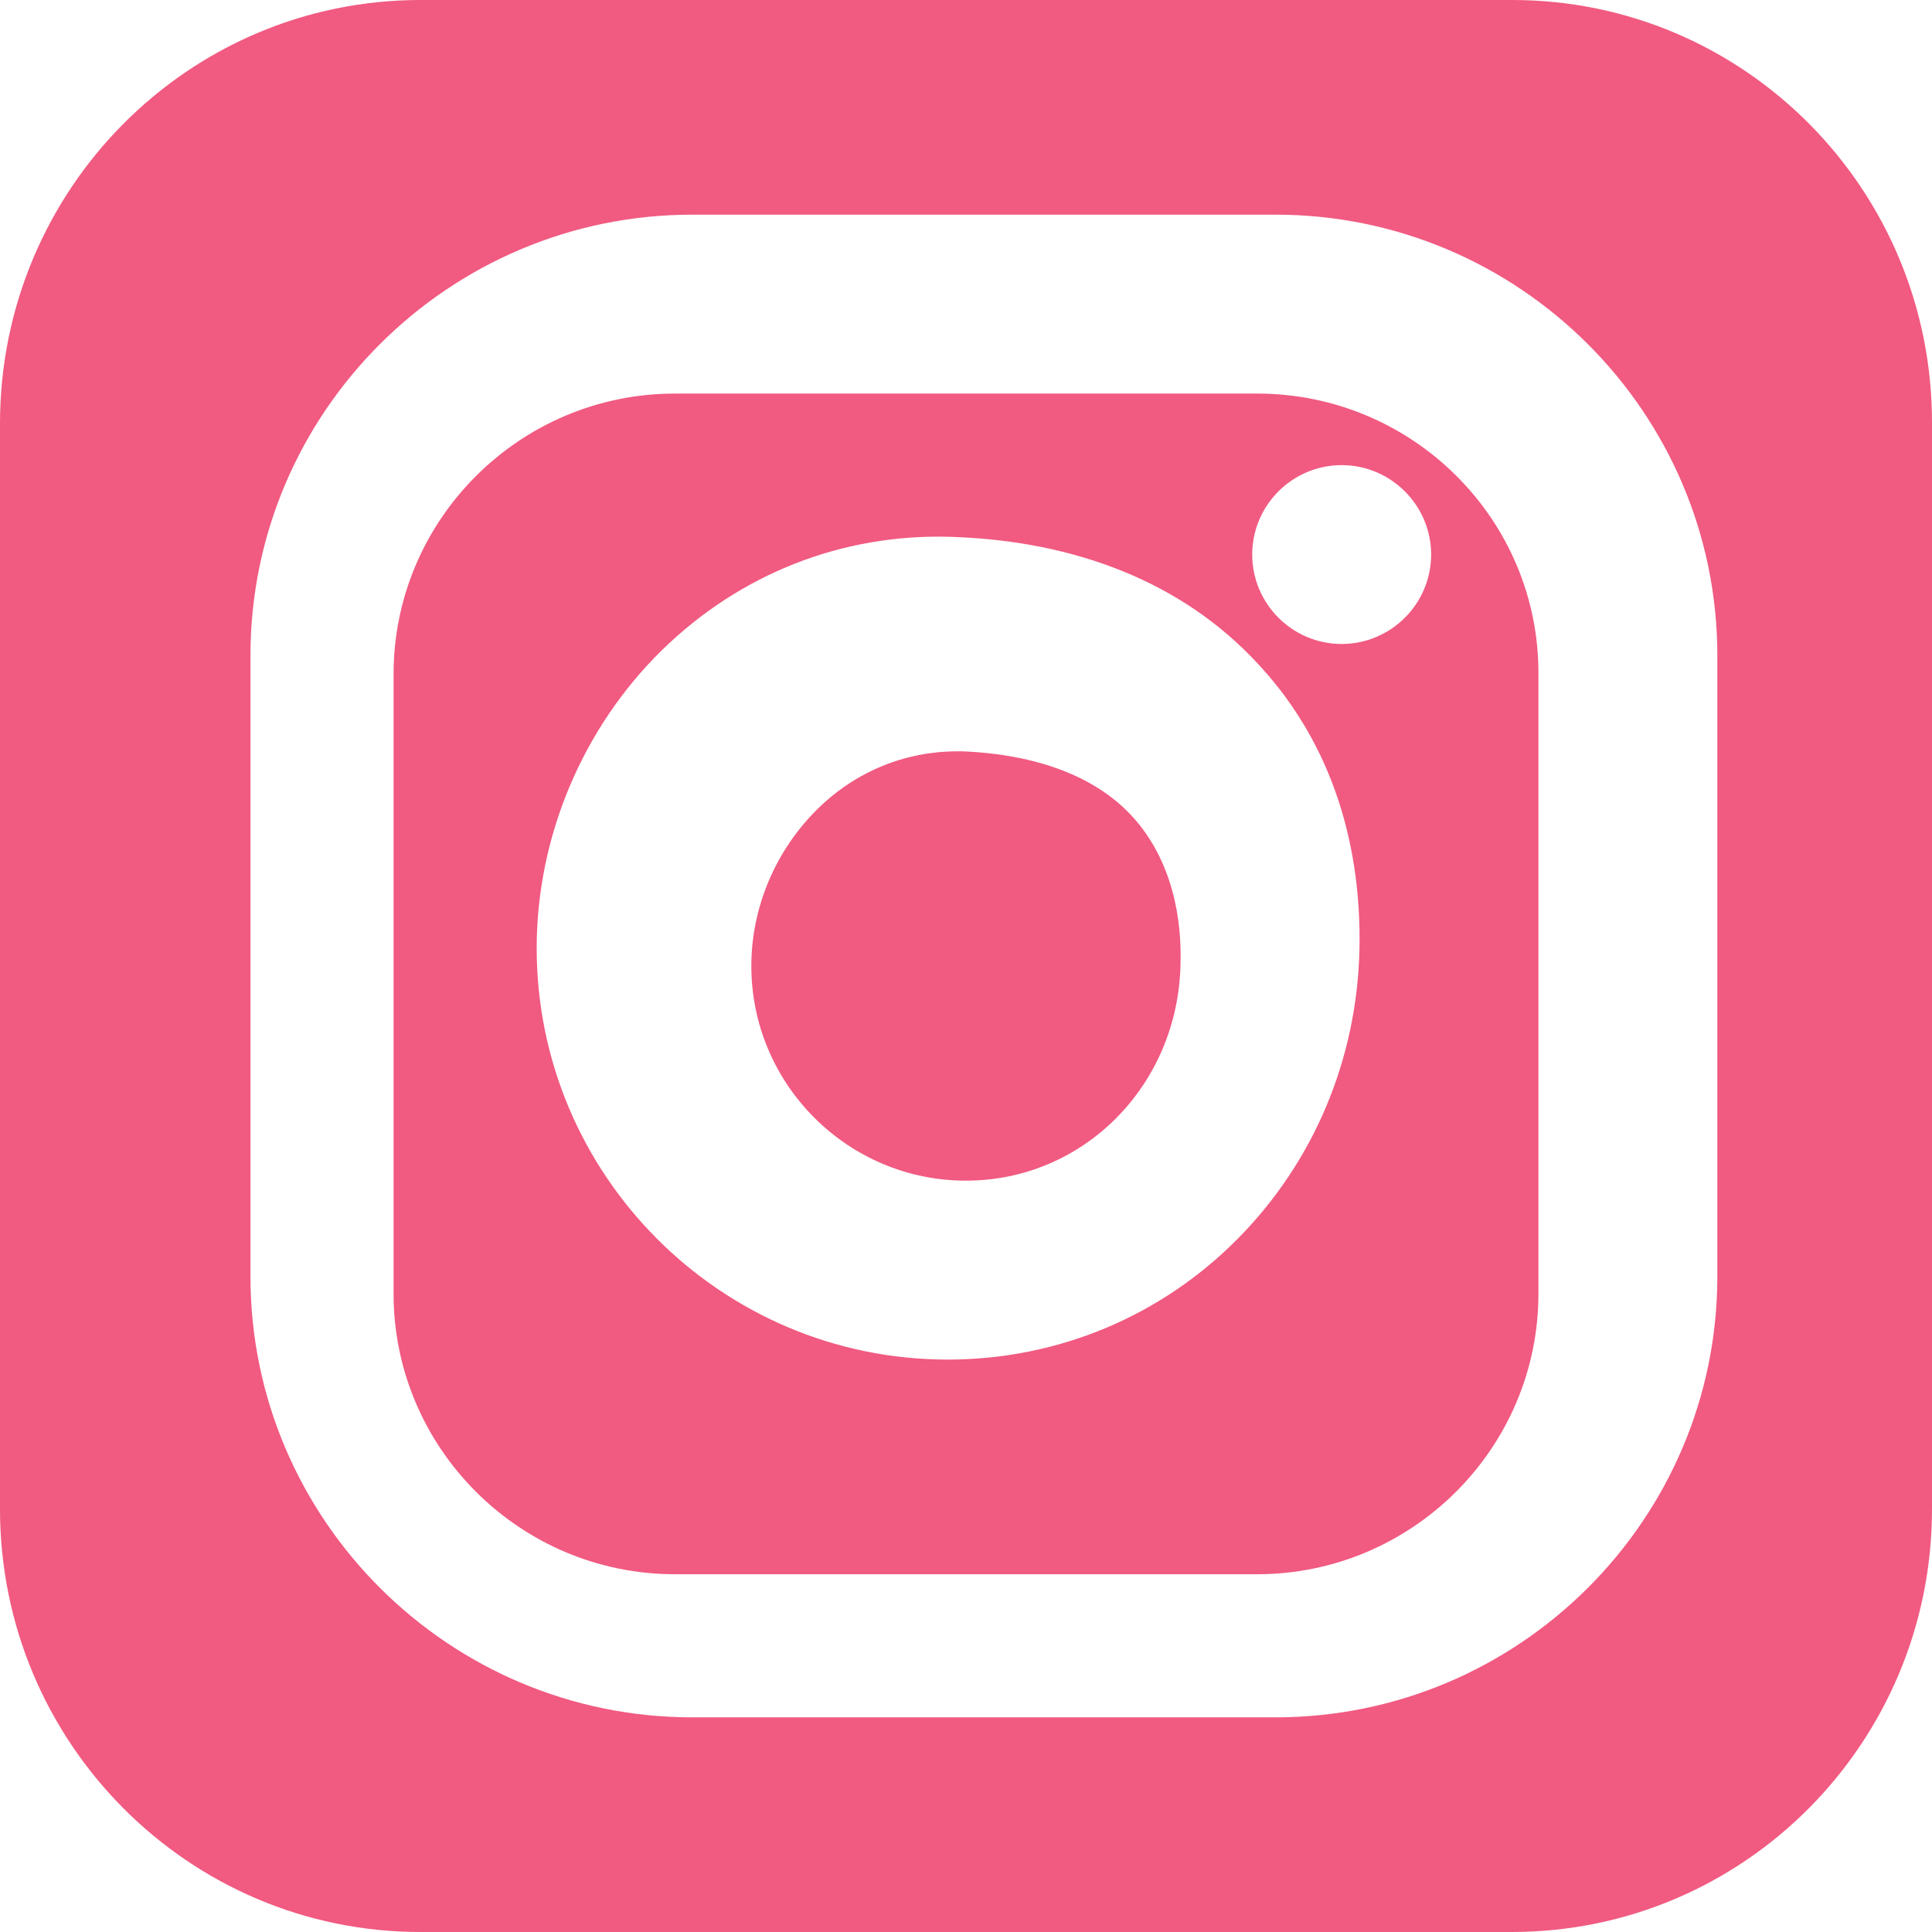 <svg width="28" height="28" viewBox="0 0 28 28" fill="none" xmlns="http://www.w3.org/2000/svg">
<path id="ico intsagram copy" fill-rule="evenodd" clip-rule="evenodd" d="M21.918 0H6.092C2.731 0 0 2.745 0 6.14V21.87C0 25.255 2.731 28 6.092 28H21.908C25.278 28 28 25.255 28 21.87V6.14C28.009 2.745 25.278 0 21.918 0ZM9.781 5.704H18.219C20.475 5.704 22.306 7.53 22.296 9.77V18.749C22.296 20.989 20.465 22.815 18.219 22.815H9.781C7.535 22.815 5.704 20.989 5.704 18.749V9.77C5.704 7.53 7.535 5.704 9.781 5.704ZM17.936 17.955C19.042 16.839 19.665 15.351 19.702 13.77C19.739 12.114 19.228 10.673 18.206 9.594C17.146 8.459 15.613 7.836 13.772 7.78C12.211 7.734 10.733 8.311 9.599 9.417C8.447 10.543 7.778 12.124 7.778 13.742C7.778 17.025 10.445 19.704 13.735 19.704C15.324 19.704 16.821 19.081 17.936 17.955ZM19.444 9.333C18.73 9.333 18.148 8.751 18.148 8.037C18.148 7.323 18.73 6.741 19.444 6.741C20.158 6.741 20.741 7.323 20.741 8.037C20.741 8.751 20.158 9.333 19.444 9.333ZM17.109 13.973C17.128 13.356 17.01 12.476 16.393 11.814C15.867 11.252 15.024 10.934 13.954 10.889H13.872C13.12 10.889 12.403 11.179 11.85 11.723C11.242 12.322 10.889 13.147 10.889 14C10.889 15.714 12.285 17.111 13.999 17.111C15.704 17.111 17.073 15.732 17.109 13.973ZM18.486 24.889C22.014 24.889 24.889 22.02 24.889 18.501V9.499C24.889 5.98 22.014 3.111 18.486 3.111H10.032C6.505 3.111 3.63 5.98 3.63 9.499V18.501C3.63 22.02 6.505 24.889 10.032 24.889H18.486Z" fill="#F15A81"/>
</svg>
